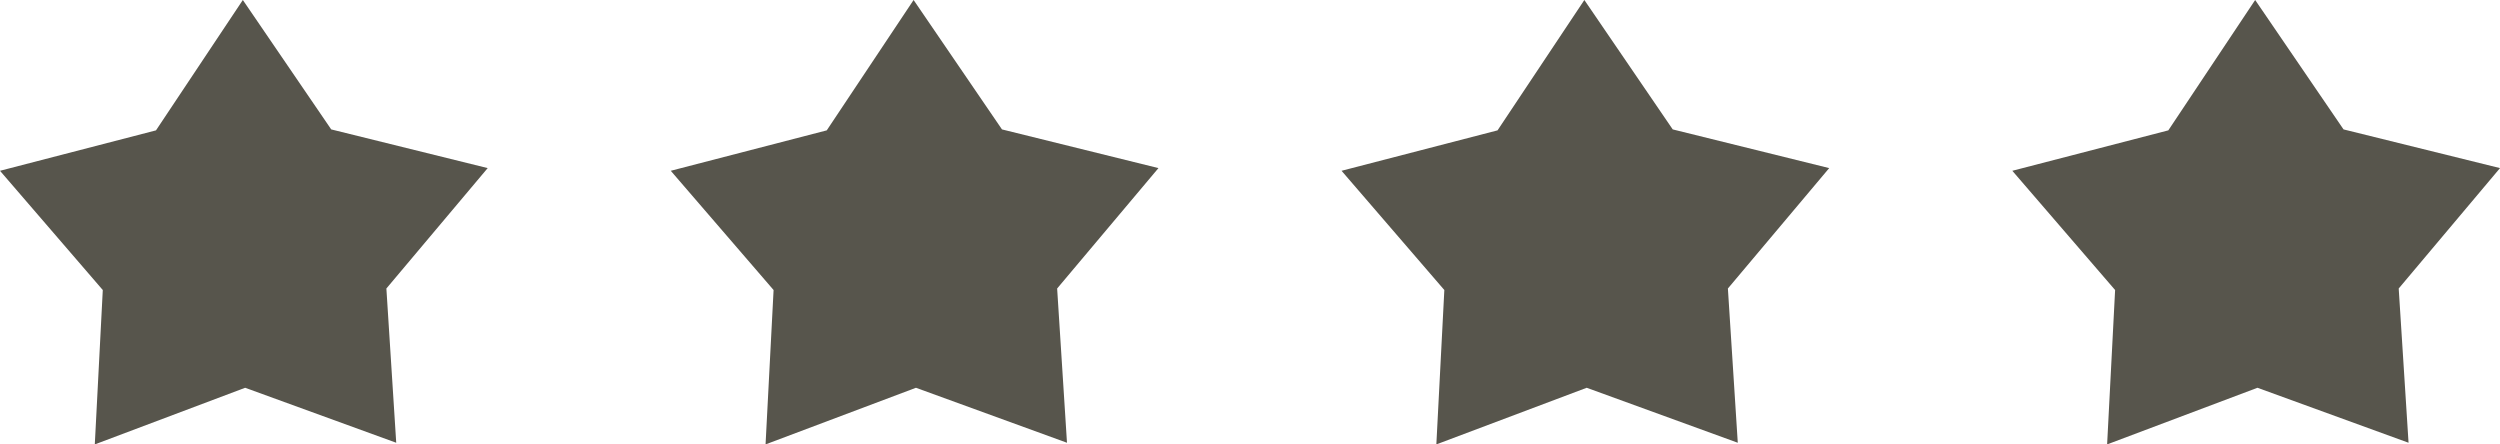 <svg xmlns="http://www.w3.org/2000/svg" width="192.479" height="34.216" viewBox="0 0 192.479 34.216">
  <g id="Grupo_3861" data-name="Grupo 3861" transform="translate(0 -0.003)">
    <path id="Trazado_7136" data-name="Trazado 7136" d="M-151.151,168.973l-6.687,10.037-12.01,3.112,7.914,9.181-.615,11.885,11.576-4.36,11.631,4.233-.758-11.876,7.8-9.27-12.047-2.979Z" transform="translate(324.78 -168.97)" fill="#57554c"/>
    <path id="Trazado_7137" data-name="Trazado 7137" d="M-186.268,168.973l-6.684,10.037-12.01,3.112,7.914,9.181-.615,11.885,11.576-4.36,11.631,4.233-.761-11.876,7.8-9.27-12.047-2.979Z" transform="translate(308.25 -168.97)" fill="#57554c"/>
    <path id="Trazado_7138" data-name="Trazado 7138" d="M-221.38,168.973l-6.687,10.037-12.01,3.112,7.917,9.181-.618,11.885,11.579-4.36,11.628,4.233-.758-11.876,7.8-9.27-12.047-2.979Z" transform="translate(291.72 -168.97)" fill="#57554c"/>
    <path id="Trazado_7139" data-name="Trazado 7139" d="M-256.493,168.973l-6.687,10.037-12.01,3.112,7.914,9.181-.615,11.885,11.576-4.36,11.631,4.233-.758-11.876,7.8-9.27-12.047-2.979Z" transform="translate(275.19 -168.97)" fill="#57554c"/>
  </g>
</svg>
